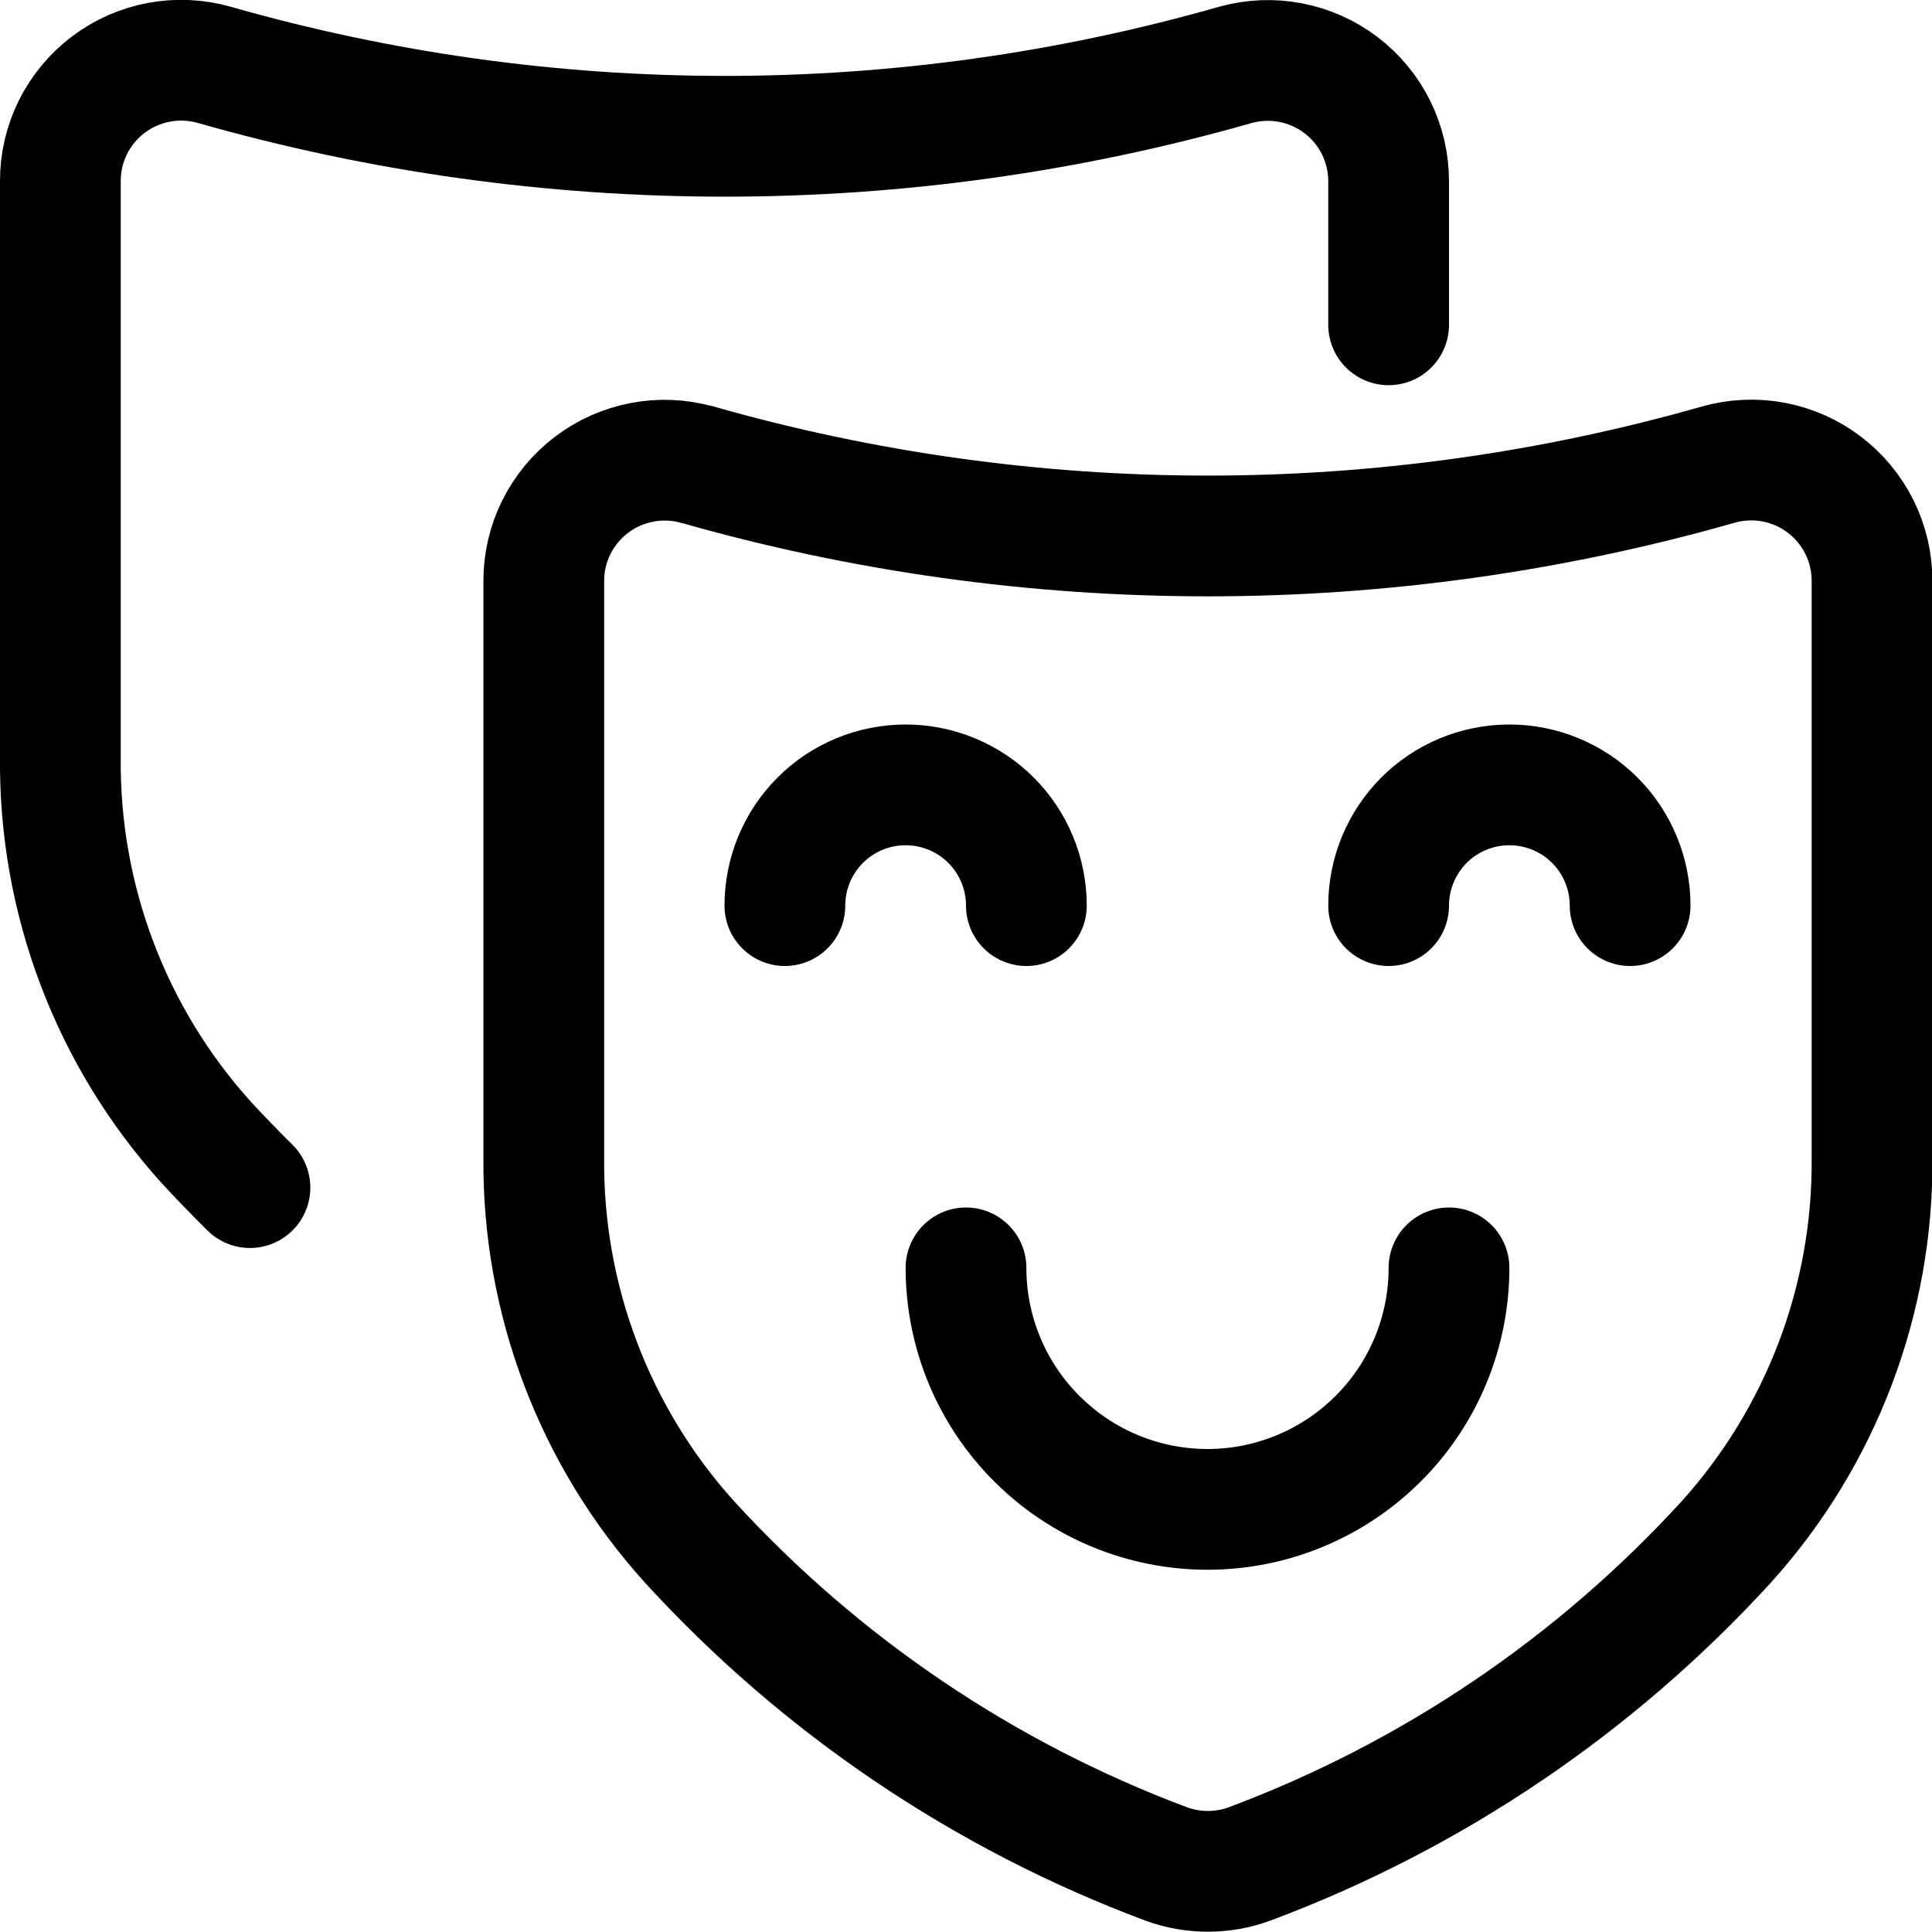 <svg xmlns="http://www.w3.org/2000/svg" fill="none" viewBox="0 0 24 24" id="Show-Theater-Masks--Streamline-Ultimate"><desc>Show Theater Masks Streamline Icon: https://streamlinehq.com</desc><path stroke="#000000" stroke-linecap="round" stroke-linejoin="round" d="M8.655 5.771c-0.223 -0.062 -0.457 -0.071 -0.683 -0.027 -0.227 0.044 -0.441 0.139 -0.625 0.279 -0.184 0.14 -0.333 0.32 -0.436 0.527 -0.103 0.207 -0.156 0.435 -0.156 0.666V14.377c-0.017 1.764 0.629 3.469 1.811 4.778 1.63 1.783 3.66 3.154 5.922 4 0.334 0.122 0.7 0.122 1.033 0 2.263 -0.846 4.293 -2.217 5.923 -4 1.181 -1.309 1.828 -3.014 1.811 -4.778V7.216c0 -0.232 -0.053 -0.46 -0.156 -0.668 -0.103 -0.207 -0.253 -0.388 -0.437 -0.528 -0.184 -0.14 -0.399 -0.235 -0.626 -0.279 -0.228 -0.043 -0.462 -0.033 -0.685 0.029 -4.149 1.184 -8.546 1.184 -12.695 0Z" stroke-width="1.5"></path><path stroke="#000000" stroke-linecap="round" stroke-linejoin="round" d="M17.25 4.035v-1.785c-0 -0.231 -0.054 -0.459 -0.156 -0.666 -0.103 -0.207 -0.252 -0.387 -0.436 -0.527 -0.184 -0.14 -0.398 -0.235 -0.625 -0.279 -0.227 -0.044 -0.461 -0.034 -0.683 0.027 -4.147 1.184 -8.543 1.184 -12.69 0 -0.223 -0.063 -0.458 -0.074 -0.687 -0.031 -0.228 0.043 -0.443 0.138 -0.628 0.278 -0.185 0.14 -0.335 0.321 -0.439 0.529 -0.103 0.208 -0.157 0.437 -0.156 0.669v7.162C0.733 11.175 1.379 12.881 2.561 14.19c0.171 0.186 0.353 0.374 0.544 0.563" stroke-width="1.5"></path><path stroke="#000000" stroke-linecap="round" stroke-linejoin="round" d="M18 15.75c0 0.796 -0.316 1.559 -0.879 2.121 -0.563 0.563 -1.326 0.879 -2.121 0.879 -0.796 0 -1.559 -0.316 -2.121 -0.879C12.316 17.309 12 16.546 12 15.75" stroke-width="1.5"></path><path stroke="#000000" stroke-linecap="round" stroke-linejoin="round" d="M9.75 11.25c0 -0.398 0.158 -0.779 0.439 -1.061 0.281 -0.281 0.663 -0.439 1.061 -0.439 0.398 0 0.779 0.158 1.061 0.439 0.281 0.281 0.439 0.663 0.439 1.061" stroke-width="1.5"></path><path stroke="#000000" stroke-linecap="round" stroke-linejoin="round" d="M17.25 11.25c0 -0.398 0.158 -0.779 0.439 -1.061 0.281 -0.281 0.663 -0.439 1.061 -0.439 0.398 0 0.779 0.158 1.061 0.439 0.281 0.281 0.439 0.663 0.439 1.061" stroke-width="1.5"></path></svg>